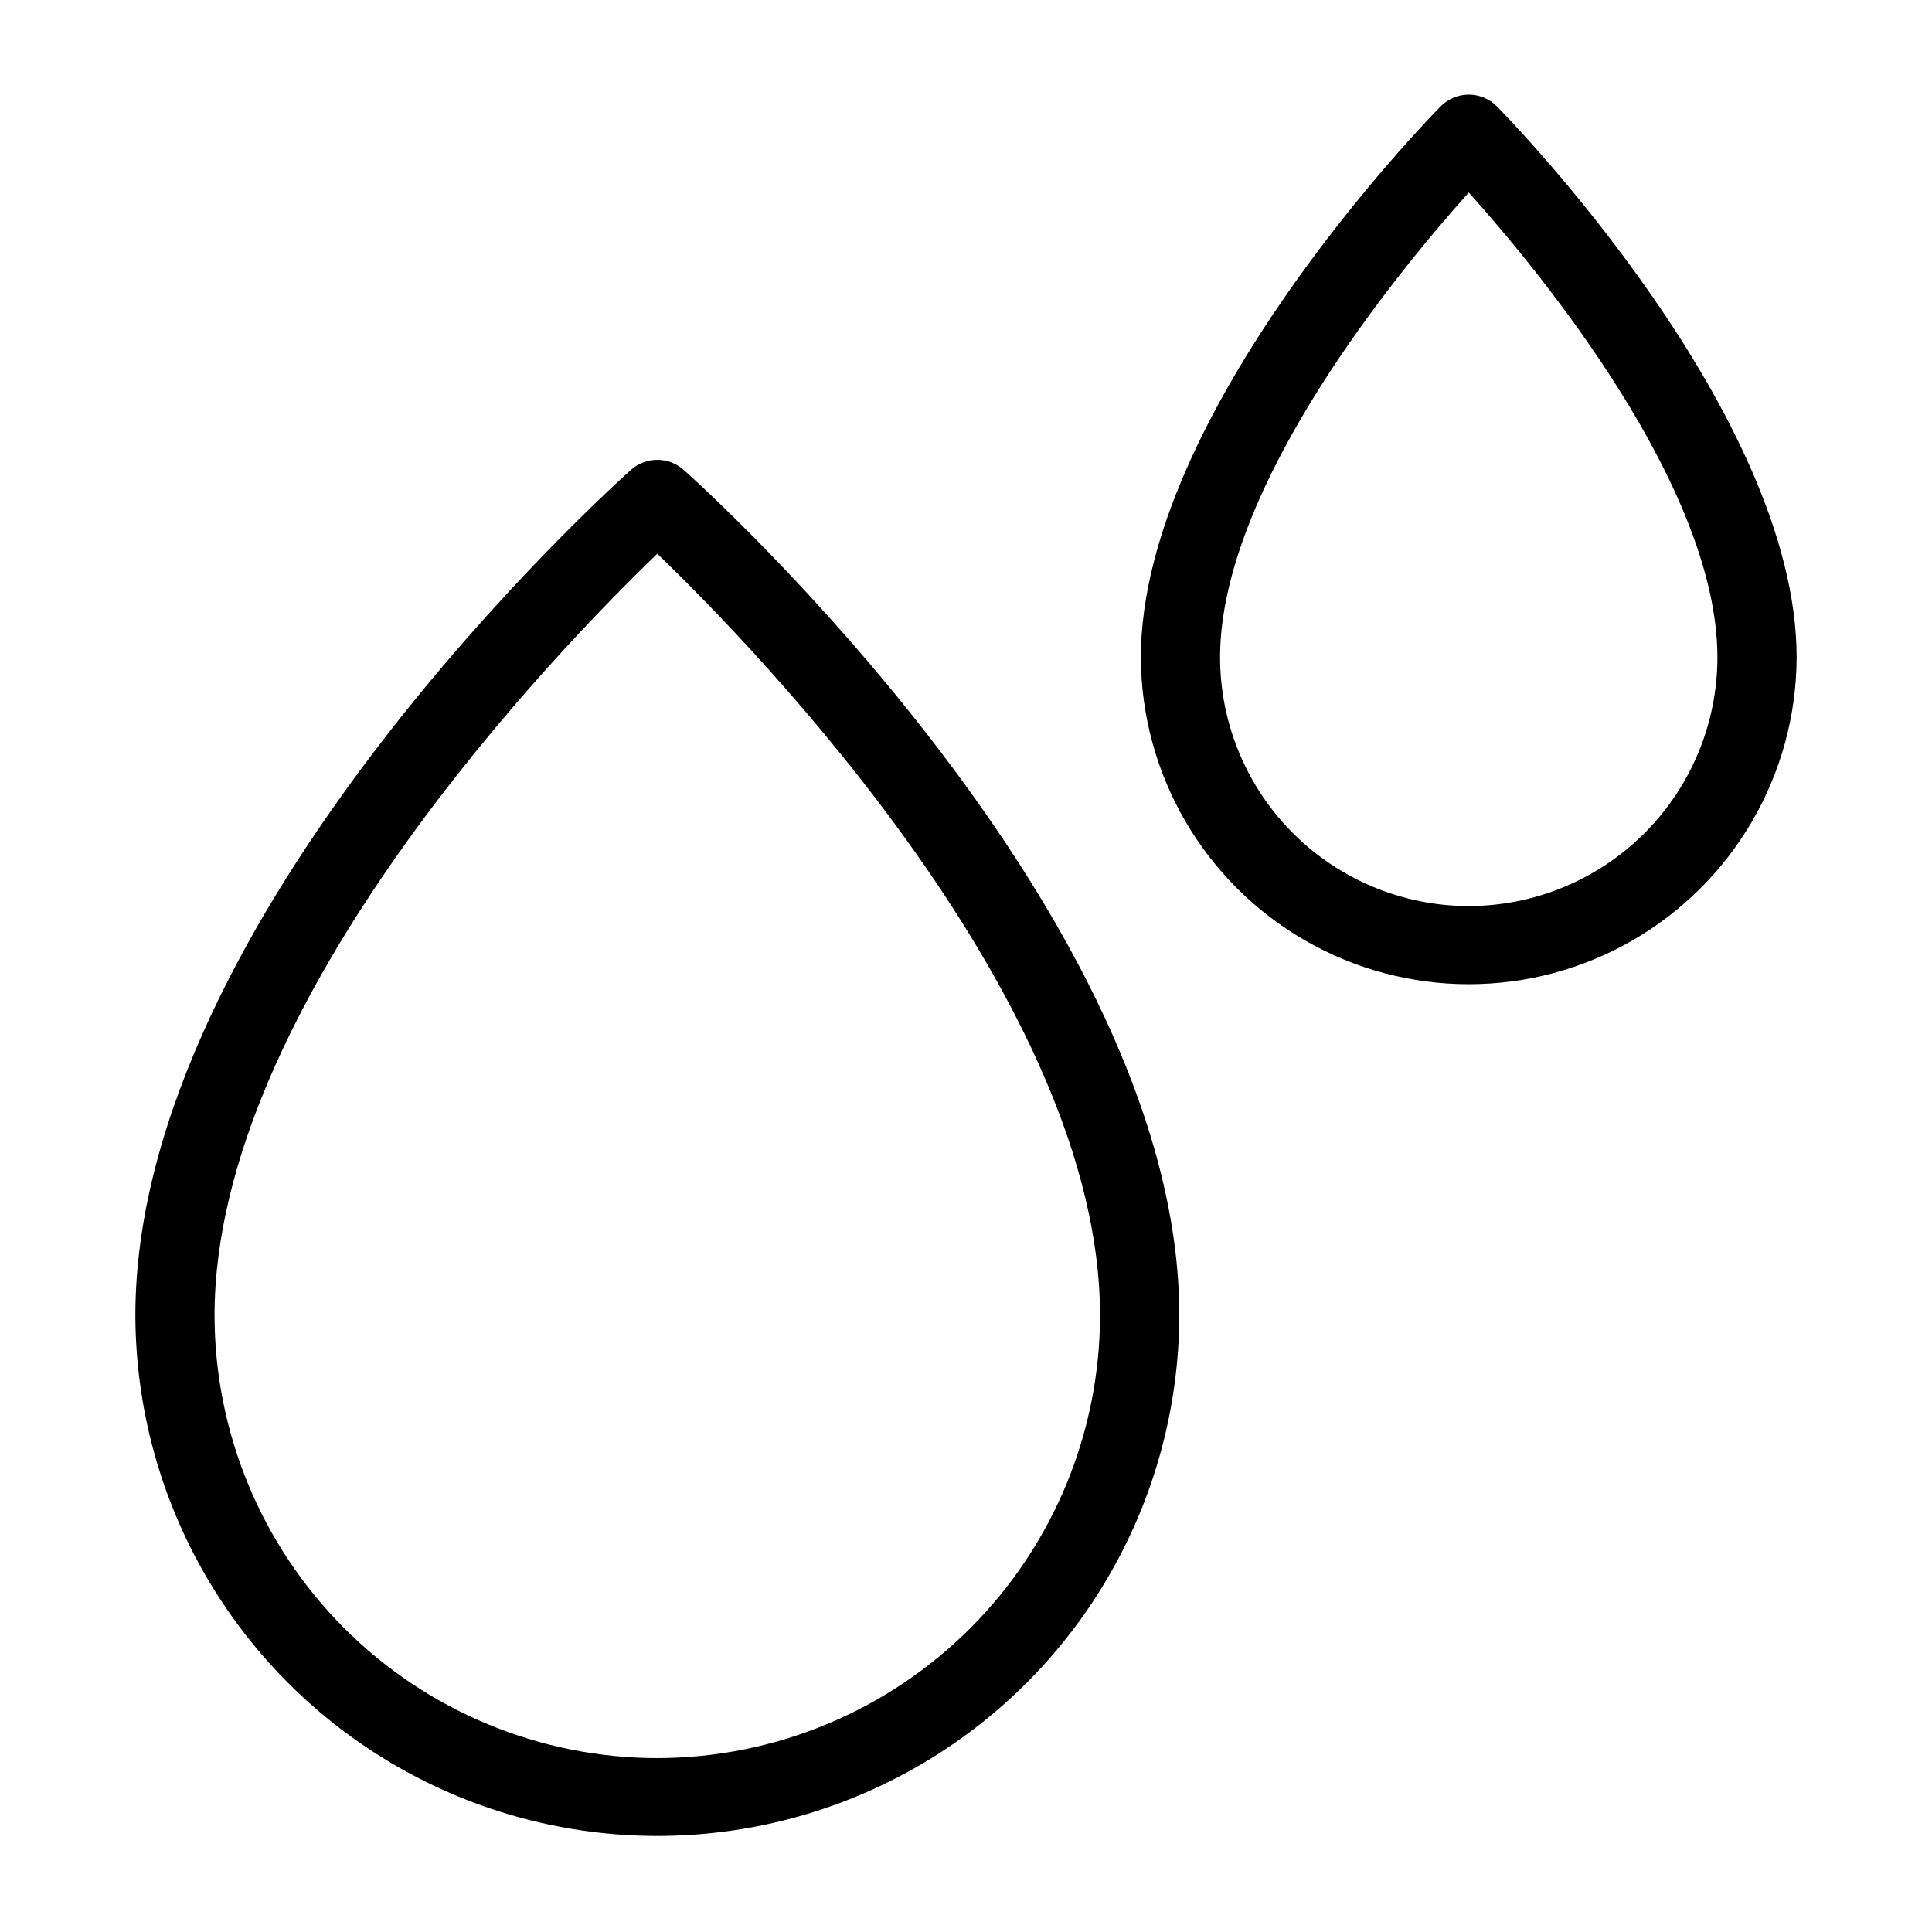<?xml version="1.0" encoding="UTF-8"?>
<!-- Uploaded to: SVG Repo, www.svgrepo.com, Generator: SVG Repo Mixer Tools -->
<svg fill="#000000" width="800px" height="800px" version="1.1" viewBox="144 144 512 512" xmlns="http://www.w3.org/2000/svg">
 <g>
  <path d="m325.17 268.52c-3.977-3.543-9.98-3.543-13.957 0-5.371 4.781-131.34 118.32-131.34 224.07 0.133 49.328 26.527 94.852 69.27 119.48s95.363 24.625 138.11 0c42.742-24.625 69.137-70.148 69.273-119.48-0.004-105.75-125.98-219.29-131.35-224.07zm-6.977 341.4c-31.109-0.035-60.934-12.406-82.93-34.402s-34.371-51.82-34.406-82.93c0-82.871 91.094-176.57 117.33-201.84 26.238 25.27 117.33 118.97 117.33 201.84l0.004 0.004c-0.039 31.105-12.41 60.93-34.406 82.922-21.996 21.996-51.82 34.367-82.926 34.402z"/>
  <path d="m540.71 172.21c-1.973-2-4.664-3.129-7.473-3.129-2.809 0-5.5 1.129-7.473 3.129-3.25 3.293-79.426 81.34-79.426 146.02v0.004c0.105 30.973 16.691 59.547 43.531 75 26.844 15.457 59.883 15.457 86.723 0 26.84-15.453 43.426-44.027 43.535-75 0-64.684-76.168-142.73-79.418-146.02zm-7.473 211.91v0.004c-17.473-0.02-34.227-6.965-46.582-19.32s-19.305-29.105-19.324-46.578c0-45.211 47.23-102.37 65.906-123.21 18.684 20.828 65.898 77.938 65.898 123.21-0.02 17.469-6.973 34.219-19.324 46.57-12.355 12.355-29.105 19.301-46.574 19.32z"/>
 </g>
</svg>